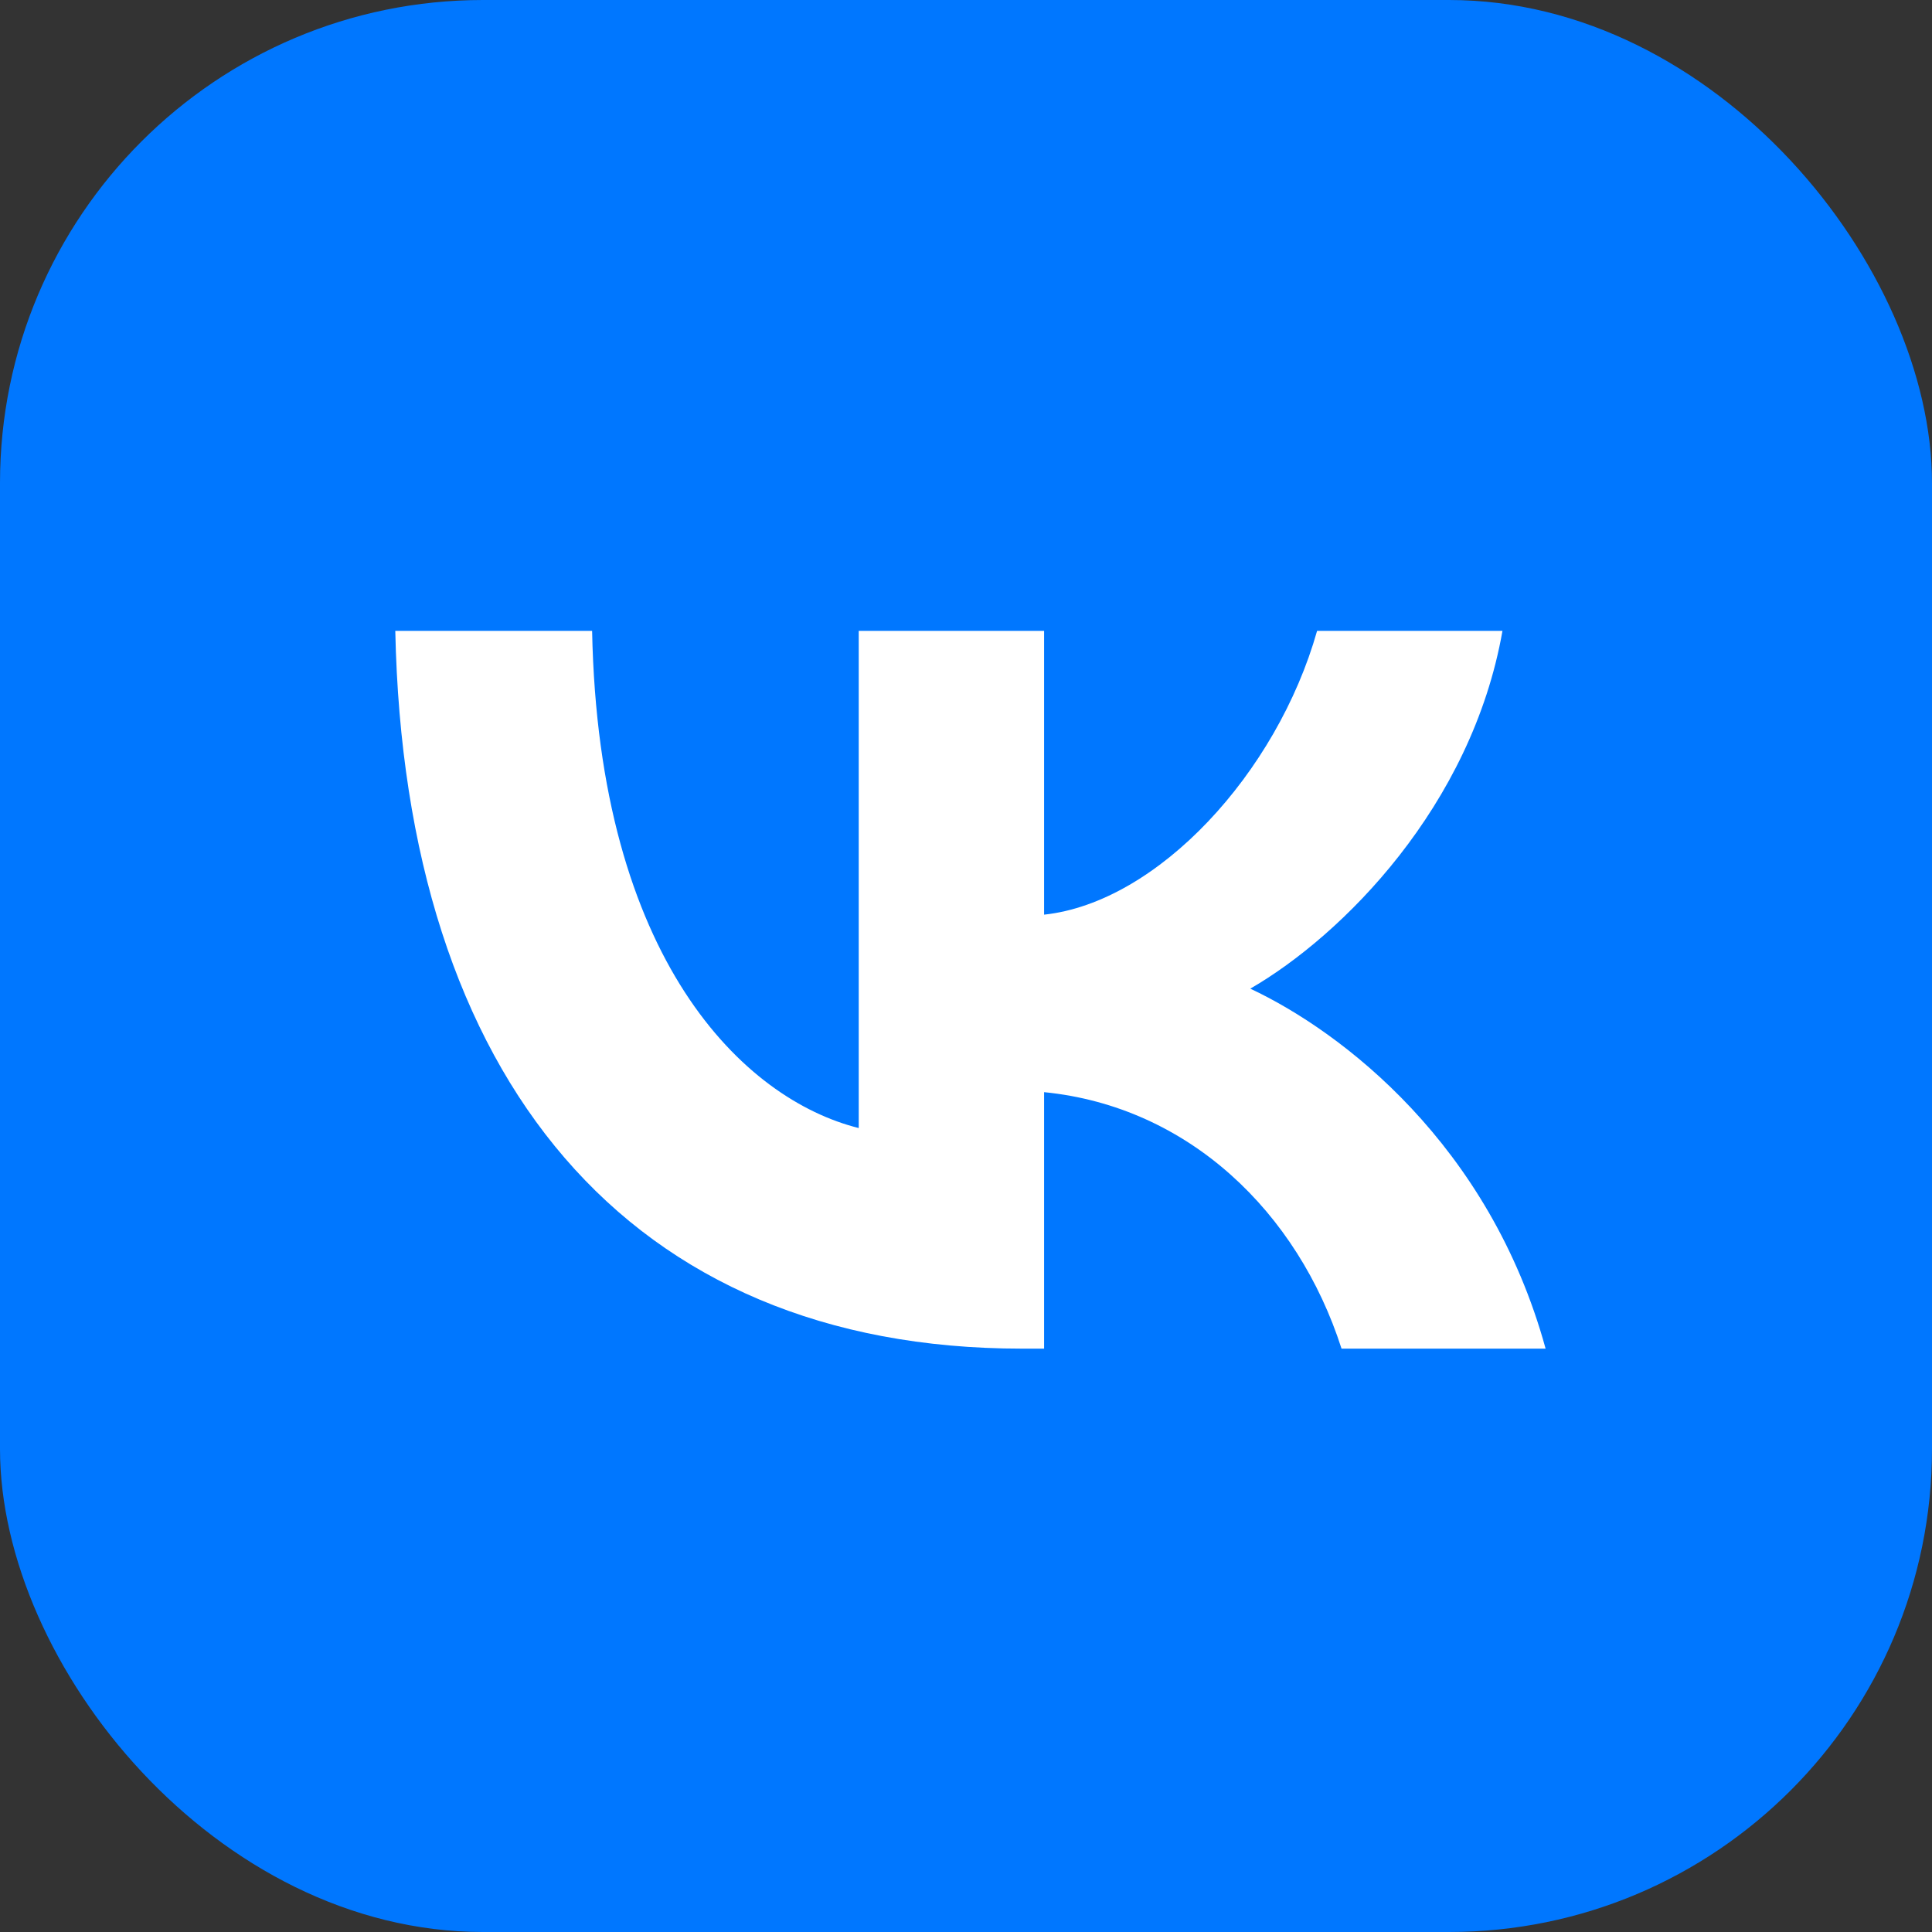 <svg viewBox="0 0 40 40" fill="none" xmlns="http://www.w3.org/2000/svg">
  <rect x="0" y="0" width="40" height="40" fill="#333333" stroke="none"/>
  <rect width="40" height="40" rx="10" fill="#0077FF" />
  <path
    d="M21.155 27.922C13.018 27.922 8.377 22.344 8.184 13.061H12.259C12.393 19.874 15.398 22.76 17.779 23.355V13.061H21.617V18.937C23.967 18.684 26.436 16.007 27.269 13.061H31.107C30.468 16.691 27.79 19.369 25.886 20.469C27.79 21.362 30.84 23.698 32 27.922H27.775C26.868 25.096 24.607 22.909 21.617 22.612V27.922H21.155Z"
    fill="white" />
</svg>